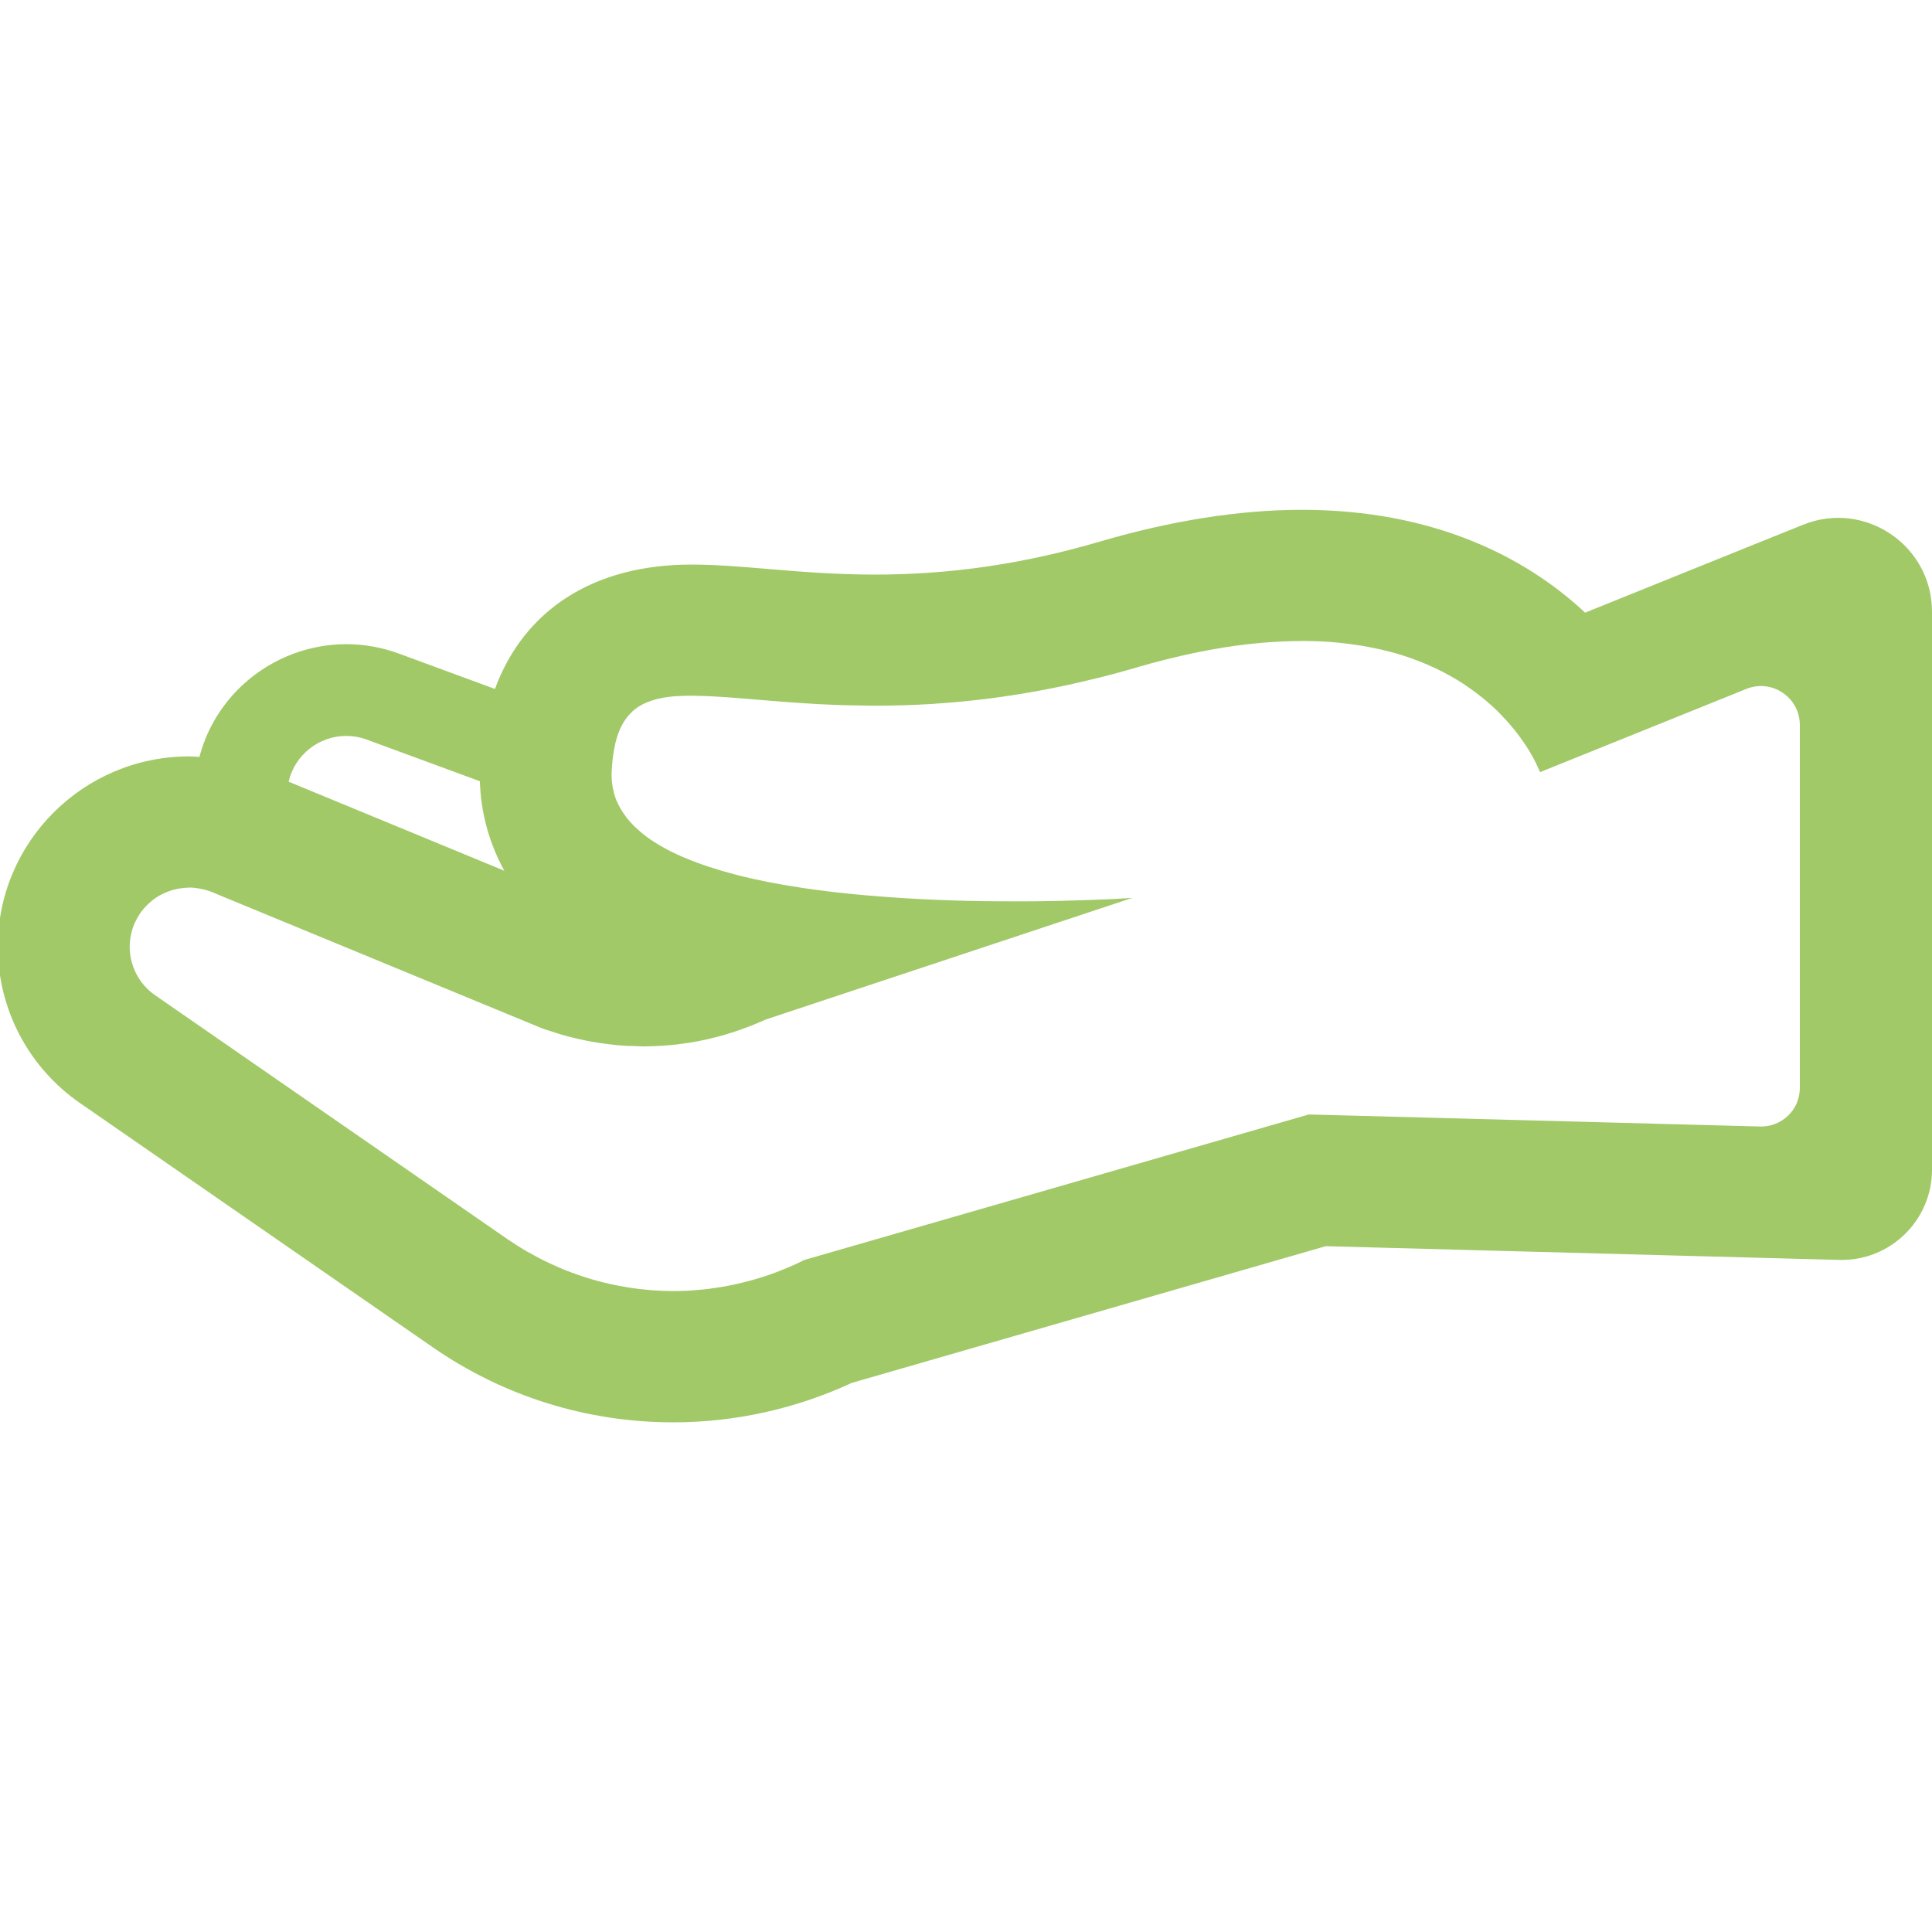 <?xml version="1.0" encoding="utf-8"?>
<!-- Generator: Adobe Illustrator 17.0.0, SVG Export Plug-In . SVG Version: 6.00 Build 0)  -->
<!DOCTYPE svg PUBLIC "-//W3C//DTD SVG 1.1//EN" "http://www.w3.org/Graphics/SVG/1.1/DTD/svg11.dtd">
<svg version="1.1" id="Calque_1" xmlns="http://www.w3.org/2000/svg" xmlns:xlink="http://www.w3.org/1999/xlink" x="0px" y="0px"
	 width="34.515px" height="34.515px" viewBox="0 0 34.515 34.515" enable-background="new 0 0 34.515 34.515" xml:space="preserve">
<title>closure</title>
<path fill="#A1C968" d="M31.274,9.752l-2.956,1.193c-1.061-0.992-2.705-1.837-5.061-1.837c-1.111,0-2.326,0.191-3.61,0.568
	c-1.348,0.396-2.659,0.589-4.007,0.589c-0.727,0-1.372-0.054-1.941-0.102c-0.474-0.04-0.921-0.077-1.345-0.077
	c-1.753,0-2.992,0.81-3.512,2.222l-1.714-0.631c-0.304-0.112-0.622-0.169-0.943-0.169c-0.732,0-1.444,0.303-1.954,0.83
	c-0.327,0.338-0.553,0.744-0.668,1.184c-0.061-0.003-0.123-0.009-0.185-0.009c-1.884,0-3.417,1.525-3.417,3.401
	c0,1.112,0.548,2.155,1.465,2.79l6.304,4.364c1.268,0.878,2.755,1.342,4.3,1.342c1.097,0,2.193-0.243,3.187-0.705l8.467-2.442
	l8.412,0.225l0.763,0.02c0.907,0.024,1.656-0.705,1.656-1.613v-0.75v-8.221v-0.994c0-1.189-1.202-2-2.304-1.555L31.274,9.752z
	 M6.185,13.147c0.122,0,0.247,0.021,0.371,0.067l2.017,0.743c0.017,0.562,0.166,1.107,0.437,1.599l-3.854-1.591
	C5.266,13.486,5.698,13.147,6.185,13.147z M31.445,20.125l-8.064-0.215l-9.011,2.599c-0.1,0.05-0.201,0.097-0.303,0.14
	c-0.033,0.014-0.067,0.026-0.1,0.04c-0.069,0.028-0.139,0.055-0.21,0.08c-0.04,0.014-0.079,0.026-0.119,0.039
	c-0.066,0.021-0.131,0.042-0.197,0.06c-0.042,0.012-0.083,0.023-0.125,0.033c-0.065,0.017-0.131,0.032-0.197,0.046
	c-0.042,0.009-0.084,0.018-0.126,0.026c-0.068,0.013-0.136,0.024-0.205,0.034c-0.04,0.006-0.079,0.012-0.118,0.017
	c-0.078,0.01-0.155,0.017-0.233,0.023c-0.03,0.002-0.06,0.006-0.09,0.008c-0.105,0.007-0.211,0.01-0.316,0.01
	c-0.002,0-0.005,0-0.005,0c-0.125,0-0.248-0.005-0.37-0.014c-0.035-0.002-0.069-0.007-0.103-0.01
	c-0.088-0.008-0.176-0.017-0.263-0.03c-0.045-0.007-0.09-0.015-0.135-0.023c-0.076-0.013-0.153-0.027-0.228-0.043
	c-0.048-0.01-0.096-0.023-0.144-0.034c-0.073-0.018-0.145-0.037-0.216-0.058c-0.048-0.014-0.096-0.029-0.144-0.045
	c-0.071-0.023-0.141-0.048-0.211-0.074c-0.047-0.018-0.094-0.035-0.141-0.054c-0.071-0.029-0.141-0.061-0.211-0.093
	c-0.043-0.02-0.088-0.04-0.131-0.061c-0.076-0.037-0.15-0.078-0.224-0.119c-0.036-0.02-0.072-0.038-0.108-0.059
	c-0.109-0.064-0.215-0.131-0.32-0.203l-6.304-4.364c-0.036-0.025-0.069-0.051-0.102-0.08c-0.032-0.028-0.062-0.059-0.09-0.09
	c-0.056-0.063-0.104-0.133-0.143-0.208c-0.078-0.149-0.121-0.316-0.121-0.489v0c0-0.068,0.008-0.133,0.02-0.197
	c0.002-0.013,0.005-0.026,0.008-0.04c0.014-0.061,0.032-0.119,0.056-0.175c0.004-0.01,0.009-0.019,0.014-0.029
	c0.023-0.051,0.051-0.099,0.081-0.145c0.005-0.007,0.009-0.015,0.014-0.022c0.035-0.049,0.074-0.093,0.116-0.135
	c0.009-0.009,0.018-0.018,0.028-0.027c0.044-0.041,0.09-0.079,0.14-0.112c0.004-0.002,0.008-0.004,0.012-0.007
	c0.048-0.031,0.099-0.057,0.151-0.079c0.011-0.005,0.022-0.01,0.033-0.014c0.055-0.022,0.112-0.039,0.17-0.051
	c0.012-0.002,0.023-0.004,0.035-0.006c0.056-0.01,0.113-0.016,0.17-0.017c0.005,0,0.009-0.002,0.014-0.002l0.005,0
	c0.059,0,0.119,0.007,0.179,0.018c0.014,0.002,0.028,0.005,0.042,0.008c0.061,0.013,0.122,0.03,0.182,0.055l5.865,2.421
	c0.072,0.03,0.26,0.086,0.333,0.111c0.008,0.003,0.015,0.005,0.023,0.007c0.149,0.045,0.301,0.081,0.453,0.112
	c0.017,0.003,0.033,0.007,0.049,0.01c0.148,0.029,0.297,0.05,0.447,0.066c0.02,0.002,0.041,0.005,0.061,0.007
	c0.081,0.007,0.161,0.013,0.242,0.017l-0.008-0.005c0.069,0.003,0.139,0.01,0.208,0.01c0.013,0,0.025,0.002,0.037,0.002
	c0.017,0,0.034-0.001,0.051-0.002c0.049,0,0.098-0.002,0.147-0.004c0.042-0.002,0.083-0.003,0.125-0.006
	c0.05-0.003,0.099-0.007,0.149-0.012c0.041-0.004,0.082-0.007,0.123-0.012c0.05-0.006,0.099-0.013,0.149-0.02
	c0.04-0.006,0.081-0.011,0.121-0.018c0.051-0.008,0.101-0.019,0.151-0.029c0.039-0.008,0.078-0.015,0.117-0.024
	c0.051-0.012,0.103-0.025,0.154-0.038c0.038-0.01,0.075-0.018,0.113-0.029c0.053-0.015,0.106-0.032,0.158-0.048
	c0.035-0.011,0.07-0.021,0.104-0.033c0.058-0.02,0.115-0.041,0.172-0.063c0.029-0.011,0.058-0.021,0.087-0.032
	c0.086-0.034,0.17-0.07,0.255-0.109l6.555-2.175c0,0-0.013,0.001-0.035,0.002c-0.004,0-0.007,0-0.012,0.001
	c-0.009,0-0.02,0.001-0.032,0.002c-0.006,0-0.012,0.001-0.018,0.001c-0.012,0.001-0.027,0.002-0.042,0.002
	c-0.008,0-0.015,0.001-0.025,0.002c-0.022,0.001-0.046,0.003-0.072,0.004c-0.012,0.001-0.025,0.001-0.037,0.002
	c-0.018,0.001-0.036,0.002-0.056,0.003c-0.015,0.001-0.03,0.002-0.045,0.002c-0.02,0.001-0.04,0.002-0.062,0.003
	c-0.017,0.001-0.034,0.002-0.051,0.002c-0.022,0.001-0.045,0.002-0.069,0.003c-0.018,0.001-0.036,0.002-0.056,0.002
	c-0.041,0.002-0.084,0.003-0.129,0.005c-0.013,0-0.027,0.001-0.041,0.002c-0.035,0.001-0.071,0.002-0.108,0.003
	c-0.019,0.001-0.038,0.001-0.058,0.002c-0.033,0.001-0.066,0.002-0.1,0.003c-0.022,0.001-0.043,0.001-0.066,0.002
	c-0.036,0.001-0.073,0.002-0.111,0.003c-0.022,0-0.043,0.001-0.065,0.002c-0.05,0.001-0.101,0.002-0.154,0.003
	c-0.009,0-0.018,0-0.027,0c-0.062,0.001-0.125,0.002-0.19,0.003c-0.02,0-0.04,0-0.06,0.001c-0.046,0-0.092,0.001-0.138,0.001
	c-0.026,0-0.052,0-0.078,0c-0.044,0-0.088,0-0.133,0c-0.025,0-0.049,0-0.074,0c-0.078,0-0.156,0-0.236-0.001
	c-0.007,0-0.014,0-0.021,0c-0.073,0-0.147-0.002-0.222-0.002c-0.025,0-0.051-0.001-0.076-0.001
	c-0.065-0.001-0.129-0.002-0.195-0.004c-0.021,0-0.041-0.001-0.061-0.001c-0.084-0.002-0.17-0.004-0.256-0.007
	c-0.018,0-0.036-0.001-0.055-0.002c-0.071-0.002-0.142-0.005-0.213-0.008c-0.01,0-0.021-0.001-0.031-0.001l0,0
	c-0.013,0-0.027-0.001-0.041-0.002c-0.085-0.003-0.17-0.007-0.256-0.012c-0.005,0-0.009,0-0.013-0.001
	c-0.089-0.005-0.18-0.01-0.27-0.015c-0.024-0.002-0.048-0.003-0.071-0.005c-0.072-0.005-0.145-0.01-0.217-0.015
	c-0.022-0.002-0.043-0.003-0.064-0.005c-0.091-0.007-0.183-0.014-0.275-0.022c-0.013-0.001-0.025-0.002-0.038-0.003
	c-0.079-0.007-0.158-0.015-0.237-0.022c-0.024-0.002-0.048-0.005-0.073-0.007c-0.081-0.008-0.161-0.017-0.241-0.026
	c-0.011-0.001-0.022-0.002-0.033-0.004c-0.091-0.011-0.181-0.022-0.271-0.034c-0.02-0.003-0.04-0.005-0.061-0.008
	c-0.073-0.01-0.145-0.02-0.217-0.031c-0.021-0.003-0.043-0.007-0.064-0.01c-0.089-0.014-0.178-0.028-0.265-0.043
	c-0.004-0.001-0.008-0.002-0.012-0.002c-0.082-0.014-0.164-0.03-0.244-0.045c-0.022-0.004-0.043-0.008-0.065-0.013
	c-0.071-0.014-0.141-0.029-0.21-0.044c-0.015-0.003-0.03-0.007-0.045-0.01c-0.083-0.018-0.164-0.038-0.244-0.058
	c-0.015-0.004-0.03-0.008-0.045-0.012c-0.066-0.017-0.131-0.035-0.195-0.053c-0.019-0.005-0.038-0.011-0.058-0.017
	c-0.153-0.045-0.301-0.093-0.441-0.145c-0.018-0.007-0.035-0.013-0.052-0.02c-0.056-0.021-0.11-0.043-0.164-0.066
	c-0.015-0.006-0.03-0.012-0.044-0.018c-0.065-0.028-0.128-0.058-0.19-0.088c-0.001,0-0.002-0.001-0.003-0.001l0.001,0
	c-0.009-0.005-0.018-0.01-0.028-0.014c-0.051-0.026-0.101-0.053-0.148-0.08c-0.015-0.009-0.03-0.017-0.045-0.026
	c-0.049-0.029-0.097-0.059-0.143-0.09c-0.006-0.004-0.013-0.008-0.018-0.012c-0.051-0.035-0.099-0.071-0.144-0.108
	c-0.012-0.009-0.022-0.019-0.033-0.028c-0.035-0.03-0.068-0.06-0.101-0.091c-0.01-0.01-0.021-0.02-0.031-0.031
	c-0.039-0.04-0.076-0.081-0.109-0.123c-0.004-0.005-0.007-0.009-0.01-0.014c-0.03-0.038-0.056-0.077-0.081-0.116
	c-0.008-0.013-0.015-0.025-0.023-0.038c-0.021-0.037-0.04-0.074-0.058-0.113c-0.004-0.009-0.009-0.018-0.013-0.028
	c-0.02-0.047-0.036-0.096-0.049-0.146c-0.003-0.012-0.005-0.024-0.008-0.036c-0.009-0.04-0.017-0.081-0.022-0.122
	c-0.002-0.015-0.004-0.03-0.005-0.045c-0.005-0.053-0.007-0.108-0.004-0.164c0-0.001,0-0.001,0-0.002
	c0.003-0.081,0.01-0.156,0.018-0.228c0.002-0.022,0.006-0.043,0.008-0.065c0.007-0.05,0.015-0.099,0.024-0.144
	c0.004-0.021,0.008-0.041,0.013-0.061c0.011-0.049,0.024-0.095,0.038-0.139c0.004-0.012,0.007-0.024,0.011-0.035
	c0-0.002,0.001-0.003,0.002-0.005l0,0c0.018-0.051,0.039-0.099,0.061-0.143c0.006-0.012,0.013-0.022,0.019-0.033
	c0.018-0.033,0.038-0.065,0.059-0.094c0.009-0.013,0.018-0.025,0.028-0.037c0.022-0.027,0.045-0.052,0.069-0.076
	c0.009-0.009,0.018-0.018,0.027-0.027c0.034-0.03,0.07-0.058,0.109-0.083c0.005-0.003,0.011-0.006,0.017-0.009
	c0.034-0.021,0.07-0.039,0.108-0.056c0.014-0.006,0.028-0.012,0.042-0.017c0.032-0.013,0.066-0.024,0.101-0.035
	c0.015-0.004,0.03-0.009,0.045-0.013c0.044-0.012,0.09-0.021,0.138-0.029c0.006-0.001,0.012-0.003,0.018-0.003
	c0.055-0.009,0.112-0.015,0.172-0.02c0.017-0.002,0.035-0.002,0.052-0.003c0.045-0.003,0.091-0.005,0.138-0.006
	c0.021,0,0.042-0.001,0.063-0.001c0.015,0,0.03-0.001,0.045-0.001c0.018,0,0.039,0.001,0.058,0.002
	c0.064,0.001,0.129,0.002,0.197,0.005c0.03,0.001,0.059,0.002,0.089,0.004c0.086,0.004,0.175,0.01,0.267,0.016
	c0.012,0.001,0.022,0.002,0.034,0.002c0.111,0.008,0.227,0.017,0.347,0.027c0.087,0.007,0.18,0.015,0.272,0.023
	c0.057,0.005,0.114,0.009,0.173,0.014c0.095,0.008,0.193,0.015,0.293,0.023c0.037,0.003,0.073,0.006,0.111,0.008
	c0.133,0.01,0.271,0.018,0.413,0.026c0.032,0.002,0.066,0.003,0.098,0.005c0.112,0.006,0.226,0.01,0.344,0.014
	c0.05,0.002,0.1,0.003,0.151,0.004c0.111,0.003,0.224,0.004,0.339,0.005c0.035,0,0.068,0.002,0.103,0.002
	c0.016,0,0.033-0.001,0.048-0.001c0.107,0,0.217-0.002,0.328-0.005c0.046-0.001,0.091-0.001,0.137-0.003
	c0.159-0.005,0.32-0.012,0.486-0.022c0.03-0.002,0.061-0.005,0.091-0.007c0.137-0.009,0.276-0.02,0.418-0.033
	c0.06-0.006,0.122-0.013,0.182-0.019c0.116-0.012,0.232-0.025,0.351-0.04c0.07-0.009,0.142-0.019,0.213-0.029
	c0.114-0.016,0.23-0.034,0.348-0.053c0.075-0.012,0.151-0.025,0.227-0.039c0.12-0.021,0.242-0.045,0.365-0.07
	c0.076-0.015,0.151-0.03,0.228-0.047c0.135-0.029,0.273-0.062,0.411-0.095c0.068-0.017,0.135-0.031,0.204-0.049
	c0.207-0.053,0.418-0.109,0.633-0.173c0.001,0,0.002-0.001,0.004-0.001l0.002-0.001c0.167-0.049,0.329-0.093,0.489-0.133
	c0.05-0.013,0.098-0.024,0.147-0.036c0.112-0.027,0.223-0.053,0.332-0.076c0.05-0.011,0.101-0.022,0.15-0.031
	c0.117-0.023,0.233-0.045,0.346-0.063c0.033-0.005,0.066-0.012,0.098-0.017c0.143-0.023,0.283-0.041,0.419-0.057
	c0.034-0.004,0.067-0.007,0.101-0.01c0.103-0.011,0.203-0.02,0.302-0.026c0.043-0.003,0.086-0.005,0.129-0.008
	c0.091-0.005,0.181-0.008,0.269-0.01c0.037-0.001,0.074-0.002,0.111-0.002c0.015,0,0.032-0.001,0.047-0.001
	c0.099,0,0.196,0.002,0.29,0.006c0.007,0,0.014,0,0.021,0c0.116,0.005,0.228,0.013,0.337,0.024c0.035,0.003,0.068,0.008,0.102,0.012
	c0.075,0.008,0.149,0.017,0.22,0.028c0.037,0.005,0.074,0.012,0.11,0.017c0.069,0.012,0.136,0.024,0.202,0.038
	c0.032,0.007,0.065,0.013,0.097,0.02c0.08,0.018,0.158,0.038,0.234,0.058c0.014,0.004,0.029,0.007,0.043,0.011
	c0.089,0.025,0.175,0.053,0.258,0.081c0.025,0.009,0.05,0.018,0.074,0.027c0.058,0.021,0.115,0.043,0.17,0.065
	c0.028,0.012,0.056,0.023,0.083,0.035c0.051,0.022,0.101,0.045,0.15,0.068c0.025,0.012,0.051,0.024,0.075,0.036
	c0.056,0.028,0.11,0.056,0.162,0.086c0.014,0.008,0.03,0.015,0.043,0.023c0.066,0.037,0.129,0.076,0.189,0.114
	c0.017,0.011,0.033,0.023,0.051,0.034c0.043,0.029,0.086,0.058,0.126,0.087c0.02,0.015,0.04,0.029,0.06,0.044
	c0.036,0.027,0.072,0.055,0.106,0.082c0.018,0.015,0.036,0.029,0.054,0.043c0.037,0.031,0.073,0.062,0.108,0.093
	c0.012,0.011,0.025,0.021,0.036,0.032c0.045,0.041,0.088,0.083,0.129,0.124c0.011,0.011,0.021,0.022,0.031,0.033
	c0.03,0.031,0.059,0.061,0.087,0.092c0.013,0.015,0.026,0.03,0.039,0.044c0.023,0.027,0.046,0.053,0.068,0.079
	c0.012,0.015,0.024,0.029,0.036,0.043c0.023,0.028,0.044,0.056,0.065,0.083c0.008,0.011,0.017,0.022,0.025,0.033
	c0.028,0.037,0.054,0.074,0.078,0.109c0.005,0.008,0.01,0.015,0.015,0.022c0.019,0.028,0.037,0.056,0.054,0.082
	c0.007,0.012,0.014,0.023,0.021,0.034c0.013,0.022,0.026,0.043,0.038,0.063c0.007,0.011,0.013,0.022,0.019,0.032
	c0.012,0.02,0.022,0.04,0.032,0.058c0.005,0.008,0.009,0.017,0.013,0.025c0.013,0.025,0.026,0.049,0.036,0.071
	c0.002,0.003,0.003,0.006,0.004,0.009c0.009,0.018,0.017,0.035,0.024,0.051c0.003,0.006,0.005,0.012,0.008,0.018
	c0.005,0.011,0.009,0.02,0.013,0.029c0.002,0.005,0.004,0.009,0.006,0.013c0.003,0.008,0.006,0.015,0.008,0.02
	c0,0.001,0.001,0.003,0.002,0.004c0.002,0.005,0.003,0.009,0.003,0.009l3.686-1.487c0.458-0.185,0.956,0.152,0.956,0.645v6.475
	C32.159,19.821,31.836,20.135,31.445,20.125z"/>
</svg>
